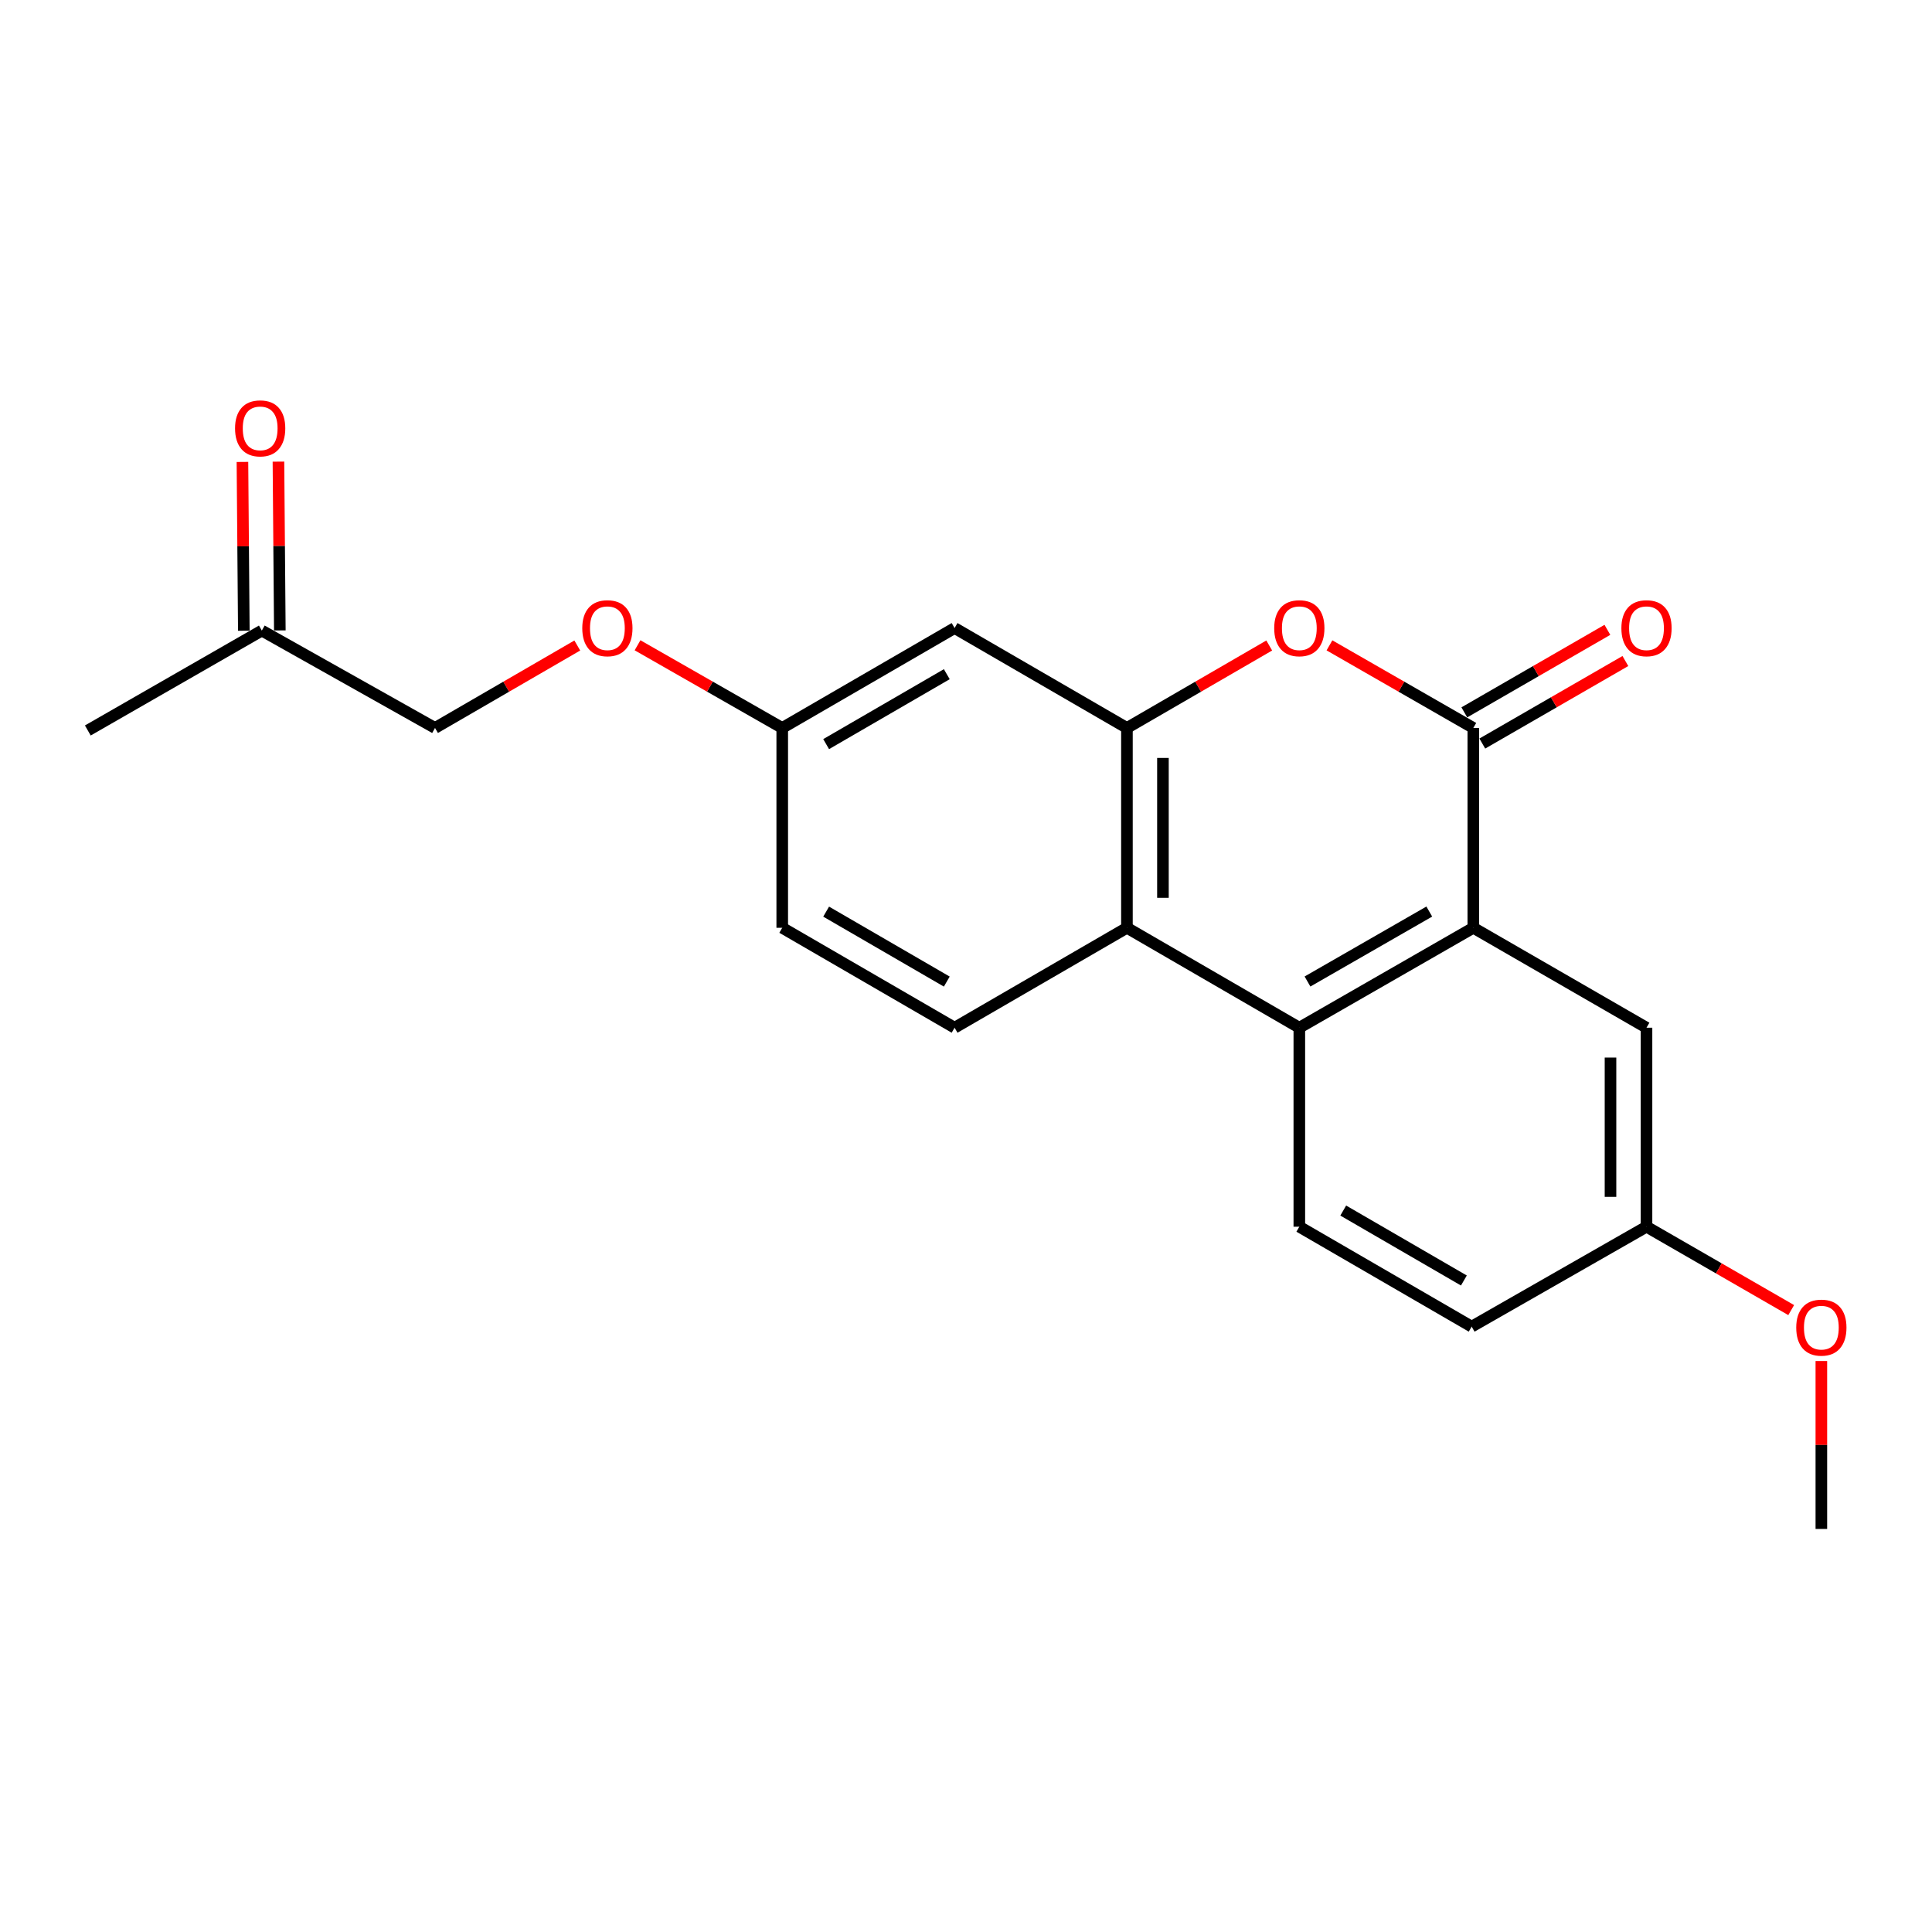 <?xml version='1.0' encoding='iso-8859-1'?>
<svg version='1.1' baseProfile='full'
              xmlns='http://www.w3.org/2000/svg'
                      xmlns:rdkit='http://www.rdkit.org/xml'
                      xmlns:xlink='http://www.w3.org/1999/xlink'
                  xml:space='preserve'
width='1000px' height='1000px' viewBox='0 0 1000 1000'>
<!-- END OF HEADER -->
<rect style='opacity:1.0;fill:#FFFFFF;stroke:none' width='1000' height='1000' x='0' y='0'> </rect>
<path class='bond-0' d='M 762.585,376.791 L 762.585,480.223' style='fill:none;fill-rule:evenodd;stroke:#000000;stroke-width:6px;stroke-linecap:butt;stroke-linejoin:miter;stroke-opacity:1' />
<path class='bond-1' d='M 762.585,376.791 L 725.355,355.413' style='fill:none;fill-rule:evenodd;stroke:#000000;stroke-width:6px;stroke-linecap:butt;stroke-linejoin:miter;stroke-opacity:1' />
<path class='bond-1' d='M 725.355,355.413 L 688.124,334.035' style='fill:none;fill-rule:evenodd;stroke:#FF0000;stroke-width:6px;stroke-linecap:butt;stroke-linejoin:miter;stroke-opacity:1' />
<path class='bond-9' d='M 767.24,384.861 L 804.268,363.502' style='fill:none;fill-rule:evenodd;stroke:#000000;stroke-width:6px;stroke-linecap:butt;stroke-linejoin:miter;stroke-opacity:1' />
<path class='bond-9' d='M 804.268,363.502 L 841.296,342.142' style='fill:none;fill-rule:evenodd;stroke:#FF0000;stroke-width:6px;stroke-linecap:butt;stroke-linejoin:miter;stroke-opacity:1' />
<path class='bond-9' d='M 757.929,368.72 L 794.957,347.36' style='fill:none;fill-rule:evenodd;stroke:#000000;stroke-width:6px;stroke-linecap:butt;stroke-linejoin:miter;stroke-opacity:1' />
<path class='bond-9' d='M 794.957,347.36 L 831.985,326.001' style='fill:none;fill-rule:evenodd;stroke:#FF0000;stroke-width:6px;stroke-linecap:butt;stroke-linejoin:miter;stroke-opacity:1' />
<path class='bond-3' d='M 762.585,480.223 L 672.528,531.944' style='fill:none;fill-rule:evenodd;stroke:#000000;stroke-width:6px;stroke-linecap:butt;stroke-linejoin:miter;stroke-opacity:1' />
<path class='bond-3' d='M 739.796,471.822 L 676.756,508.027' style='fill:none;fill-rule:evenodd;stroke:#000000;stroke-width:6px;stroke-linecap:butt;stroke-linejoin:miter;stroke-opacity:1' />
<path class='bond-8' d='M 762.585,480.223 L 852.227,531.944' style='fill:none;fill-rule:evenodd;stroke:#000000;stroke-width:6px;stroke-linecap:butt;stroke-linejoin:miter;stroke-opacity:1' />
<path class='bond-2' d='M 656.95,334.108 L 620.125,355.449' style='fill:none;fill-rule:evenodd;stroke:#FF0000;stroke-width:6px;stroke-linecap:butt;stroke-linejoin:miter;stroke-opacity:1' />
<path class='bond-2' d='M 620.125,355.449 L 583.3,376.791' style='fill:none;fill-rule:evenodd;stroke:#000000;stroke-width:6px;stroke-linecap:butt;stroke-linejoin:miter;stroke-opacity:1' />
<path class='bond-4' d='M 583.3,376.791 L 583.3,480.223' style='fill:none;fill-rule:evenodd;stroke:#000000;stroke-width:6px;stroke-linecap:butt;stroke-linejoin:miter;stroke-opacity:1' />
<path class='bond-4' d='M 601.934,392.306 L 601.934,464.708' style='fill:none;fill-rule:evenodd;stroke:#000000;stroke-width:6px;stroke-linecap:butt;stroke-linejoin:miter;stroke-opacity:1' />
<path class='bond-5' d='M 583.3,376.791 L 494.092,325.08' style='fill:none;fill-rule:evenodd;stroke:#000000;stroke-width:6px;stroke-linecap:butt;stroke-linejoin:miter;stroke-opacity:1' />
<path class='bond-6' d='M 672.528,531.944 L 672.528,634.942' style='fill:none;fill-rule:evenodd;stroke:#000000;stroke-width:6px;stroke-linecap:butt;stroke-linejoin:miter;stroke-opacity:1' />
<path class='bond-21' d='M 672.528,531.944 L 583.3,480.223' style='fill:none;fill-rule:evenodd;stroke:#000000;stroke-width:6px;stroke-linecap:butt;stroke-linejoin:miter;stroke-opacity:1' />
<path class='bond-7' d='M 583.3,480.223 L 494.092,531.944' style='fill:none;fill-rule:evenodd;stroke:#000000;stroke-width:6px;stroke-linecap:butt;stroke-linejoin:miter;stroke-opacity:1' />
<path class='bond-10' d='M 494.092,325.08 L 404.884,376.791' style='fill:none;fill-rule:evenodd;stroke:#000000;stroke-width:6px;stroke-linecap:butt;stroke-linejoin:miter;stroke-opacity:1' />
<path class='bond-10' d='M 490.056,348.958 L 427.611,385.156' style='fill:none;fill-rule:evenodd;stroke:#000000;stroke-width:6px;stroke-linecap:butt;stroke-linejoin:miter;stroke-opacity:1' />
<path class='bond-22' d='M 672.528,634.942 L 761.736,686.663' style='fill:none;fill-rule:evenodd;stroke:#000000;stroke-width:6px;stroke-linecap:butt;stroke-linejoin:miter;stroke-opacity:1' />
<path class='bond-22' d='M 695.256,626.579 L 757.701,662.784' style='fill:none;fill-rule:evenodd;stroke:#000000;stroke-width:6px;stroke-linecap:butt;stroke-linejoin:miter;stroke-opacity:1' />
<path class='bond-23' d='M 494.092,531.944 L 404.884,480.223' style='fill:none;fill-rule:evenodd;stroke:#000000;stroke-width:6px;stroke-linecap:butt;stroke-linejoin:miter;stroke-opacity:1' />
<path class='bond-23' d='M 490.057,508.065 L 427.612,471.86' style='fill:none;fill-rule:evenodd;stroke:#000000;stroke-width:6px;stroke-linecap:butt;stroke-linejoin:miter;stroke-opacity:1' />
<path class='bond-14' d='M 852.227,531.944 L 852.227,634.942' style='fill:none;fill-rule:evenodd;stroke:#000000;stroke-width:6px;stroke-linecap:butt;stroke-linejoin:miter;stroke-opacity:1' />
<path class='bond-14' d='M 833.593,547.394 L 833.593,619.492' style='fill:none;fill-rule:evenodd;stroke:#000000;stroke-width:6px;stroke-linecap:butt;stroke-linejoin:miter;stroke-opacity:1' />
<path class='bond-13' d='M 404.884,376.791 L 367.436,355.394' style='fill:none;fill-rule:evenodd;stroke:#000000;stroke-width:6px;stroke-linecap:butt;stroke-linejoin:miter;stroke-opacity:1' />
<path class='bond-13' d='M 367.436,355.394 L 329.988,333.997' style='fill:none;fill-rule:evenodd;stroke:#FF0000;stroke-width:6px;stroke-linecap:butt;stroke-linejoin:miter;stroke-opacity:1' />
<path class='bond-15' d='M 404.884,376.791 L 404.884,480.223' style='fill:none;fill-rule:evenodd;stroke:#000000;stroke-width:6px;stroke-linecap:butt;stroke-linejoin:miter;stroke-opacity:1' />
<path class='bond-11' d='M 125.488,239.093 L 125.846,282.777' style='fill:none;fill-rule:evenodd;stroke:#FF0000;stroke-width:6px;stroke-linecap:butt;stroke-linejoin:miter;stroke-opacity:1' />
<path class='bond-11' d='M 125.846,282.777 L 126.205,326.461' style='fill:none;fill-rule:evenodd;stroke:#000000;stroke-width:6px;stroke-linecap:butt;stroke-linejoin:miter;stroke-opacity:1' />
<path class='bond-11' d='M 144.122,238.94 L 144.48,282.624' style='fill:none;fill-rule:evenodd;stroke:#FF0000;stroke-width:6px;stroke-linecap:butt;stroke-linejoin:miter;stroke-opacity:1' />
<path class='bond-11' d='M 144.48,282.624 L 144.839,326.308' style='fill:none;fill-rule:evenodd;stroke:#000000;stroke-width:6px;stroke-linecap:butt;stroke-linejoin:miter;stroke-opacity:1' />
<path class='bond-12' d='M 135.522,326.384 L 225.164,376.791' style='fill:none;fill-rule:evenodd;stroke:#000000;stroke-width:6px;stroke-linecap:butt;stroke-linejoin:miter;stroke-opacity:1' />
<path class='bond-19' d='M 135.522,326.384 L 45.455,378.095' style='fill:none;fill-rule:evenodd;stroke:#000000;stroke-width:6px;stroke-linecap:butt;stroke-linejoin:miter;stroke-opacity:1' />
<path class='bond-17' d='M 298.804,334.109 L 261.984,355.45' style='fill:none;fill-rule:evenodd;stroke:#FF0000;stroke-width:6px;stroke-linecap:butt;stroke-linejoin:miter;stroke-opacity:1' />
<path class='bond-17' d='M 261.984,355.45 L 225.164,376.791' style='fill:none;fill-rule:evenodd;stroke:#000000;stroke-width:6px;stroke-linecap:butt;stroke-linejoin:miter;stroke-opacity:1' />
<path class='bond-16' d='M 852.227,634.942 L 761.736,686.663' style='fill:none;fill-rule:evenodd;stroke:#000000;stroke-width:6px;stroke-linecap:butt;stroke-linejoin:miter;stroke-opacity:1' />
<path class='bond-18' d='M 852.227,634.942 L 889.673,656.521' style='fill:none;fill-rule:evenodd;stroke:#000000;stroke-width:6px;stroke-linecap:butt;stroke-linejoin:miter;stroke-opacity:1' />
<path class='bond-18' d='M 889.673,656.521 L 927.118,678.101' style='fill:none;fill-rule:evenodd;stroke:#FF0000;stroke-width:6px;stroke-linecap:butt;stroke-linejoin:miter;stroke-opacity:1' />
<path class='bond-20' d='M 942.729,704.465 L 942.729,747.922' style='fill:none;fill-rule:evenodd;stroke:#FF0000;stroke-width:6px;stroke-linecap:butt;stroke-linejoin:miter;stroke-opacity:1' />
<path class='bond-20' d='M 942.729,747.922 L 942.729,791.379' style='fill:none;fill-rule:evenodd;stroke:#000000;stroke-width:6px;stroke-linecap:butt;stroke-linejoin:miter;stroke-opacity:1' />
<path  class='atom-2' d='M 659.528 325.16
Q 659.528 318.36, 662.888 314.56
Q 666.248 310.76, 672.528 310.76
Q 678.808 310.76, 682.168 314.56
Q 685.528 318.36, 685.528 325.16
Q 685.528 332.04, 682.128 335.96
Q 678.728 339.84, 672.528 339.84
Q 666.288 339.84, 662.888 335.96
Q 659.528 332.08, 659.528 325.16
M 672.528 336.64
Q 676.848 336.64, 679.168 333.76
Q 681.528 330.84, 681.528 325.16
Q 681.528 319.6, 679.168 316.8
Q 676.848 313.96, 672.528 313.96
Q 668.208 313.96, 665.848 316.76
Q 663.528 319.56, 663.528 325.16
Q 663.528 330.88, 665.848 333.76
Q 668.208 336.64, 672.528 336.64
' fill='#FF0000'/>
<path  class='atom-10' d='M 839.227 325.16
Q 839.227 318.36, 842.587 314.56
Q 845.947 310.76, 852.227 310.76
Q 858.507 310.76, 861.867 314.56
Q 865.227 318.36, 865.227 325.16
Q 865.227 332.04, 861.827 335.96
Q 858.427 339.84, 852.227 339.84
Q 845.987 339.84, 842.587 335.96
Q 839.227 332.08, 839.227 325.16
M 852.227 336.64
Q 856.547 336.64, 858.867 333.76
Q 861.227 330.84, 861.227 325.16
Q 861.227 319.6, 858.867 316.8
Q 856.547 313.96, 852.227 313.96
Q 847.907 313.96, 845.547 316.76
Q 843.227 319.56, 843.227 325.16
Q 843.227 330.88, 845.547 333.76
Q 847.907 336.64, 852.227 336.64
' fill='#FF0000'/>
<path  class='atom-12' d='M 121.662 221.717
Q 121.662 214.917, 125.022 211.117
Q 128.382 207.317, 134.662 207.317
Q 140.942 207.317, 144.302 211.117
Q 147.662 214.917, 147.662 221.717
Q 147.662 228.597, 144.262 232.517
Q 140.862 236.397, 134.662 236.397
Q 128.422 236.397, 125.022 232.517
Q 121.662 228.637, 121.662 221.717
M 134.662 233.197
Q 138.982 233.197, 141.302 230.317
Q 143.662 227.397, 143.662 221.717
Q 143.662 216.157, 141.302 213.357
Q 138.982 210.517, 134.662 210.517
Q 130.342 210.517, 127.982 213.317
Q 125.662 216.117, 125.662 221.717
Q 125.662 227.437, 127.982 230.317
Q 130.342 233.197, 134.662 233.197
' fill='#FF0000'/>
<path  class='atom-14' d='M 301.382 325.16
Q 301.382 318.36, 304.742 314.56
Q 308.102 310.76, 314.382 310.76
Q 320.662 310.76, 324.022 314.56
Q 327.382 318.36, 327.382 325.16
Q 327.382 332.04, 323.982 335.96
Q 320.582 339.84, 314.382 339.84
Q 308.142 339.84, 304.742 335.96
Q 301.382 332.08, 301.382 325.16
M 314.382 336.64
Q 318.702 336.64, 321.022 333.76
Q 323.382 330.84, 323.382 325.16
Q 323.382 319.6, 321.022 316.8
Q 318.702 313.96, 314.382 313.96
Q 310.062 313.96, 307.702 316.76
Q 305.382 319.56, 305.382 325.16
Q 305.382 330.88, 307.702 333.76
Q 310.062 336.64, 314.382 336.64
' fill='#FF0000'/>
<path  class='atom-19' d='M 929.729 687.178
Q 929.729 680.378, 933.089 676.578
Q 936.449 672.778, 942.729 672.778
Q 949.009 672.778, 952.369 676.578
Q 955.729 680.378, 955.729 687.178
Q 955.729 694.058, 952.329 697.978
Q 948.929 701.858, 942.729 701.858
Q 936.489 701.858, 933.089 697.978
Q 929.729 694.098, 929.729 687.178
M 942.729 698.658
Q 947.049 698.658, 949.369 695.778
Q 951.729 692.858, 951.729 687.178
Q 951.729 681.618, 949.369 678.818
Q 947.049 675.978, 942.729 675.978
Q 938.409 675.978, 936.049 678.778
Q 933.729 681.578, 933.729 687.178
Q 933.729 692.898, 936.049 695.778
Q 938.409 698.658, 942.729 698.658
' fill='#FF0000'/>
</svg>
